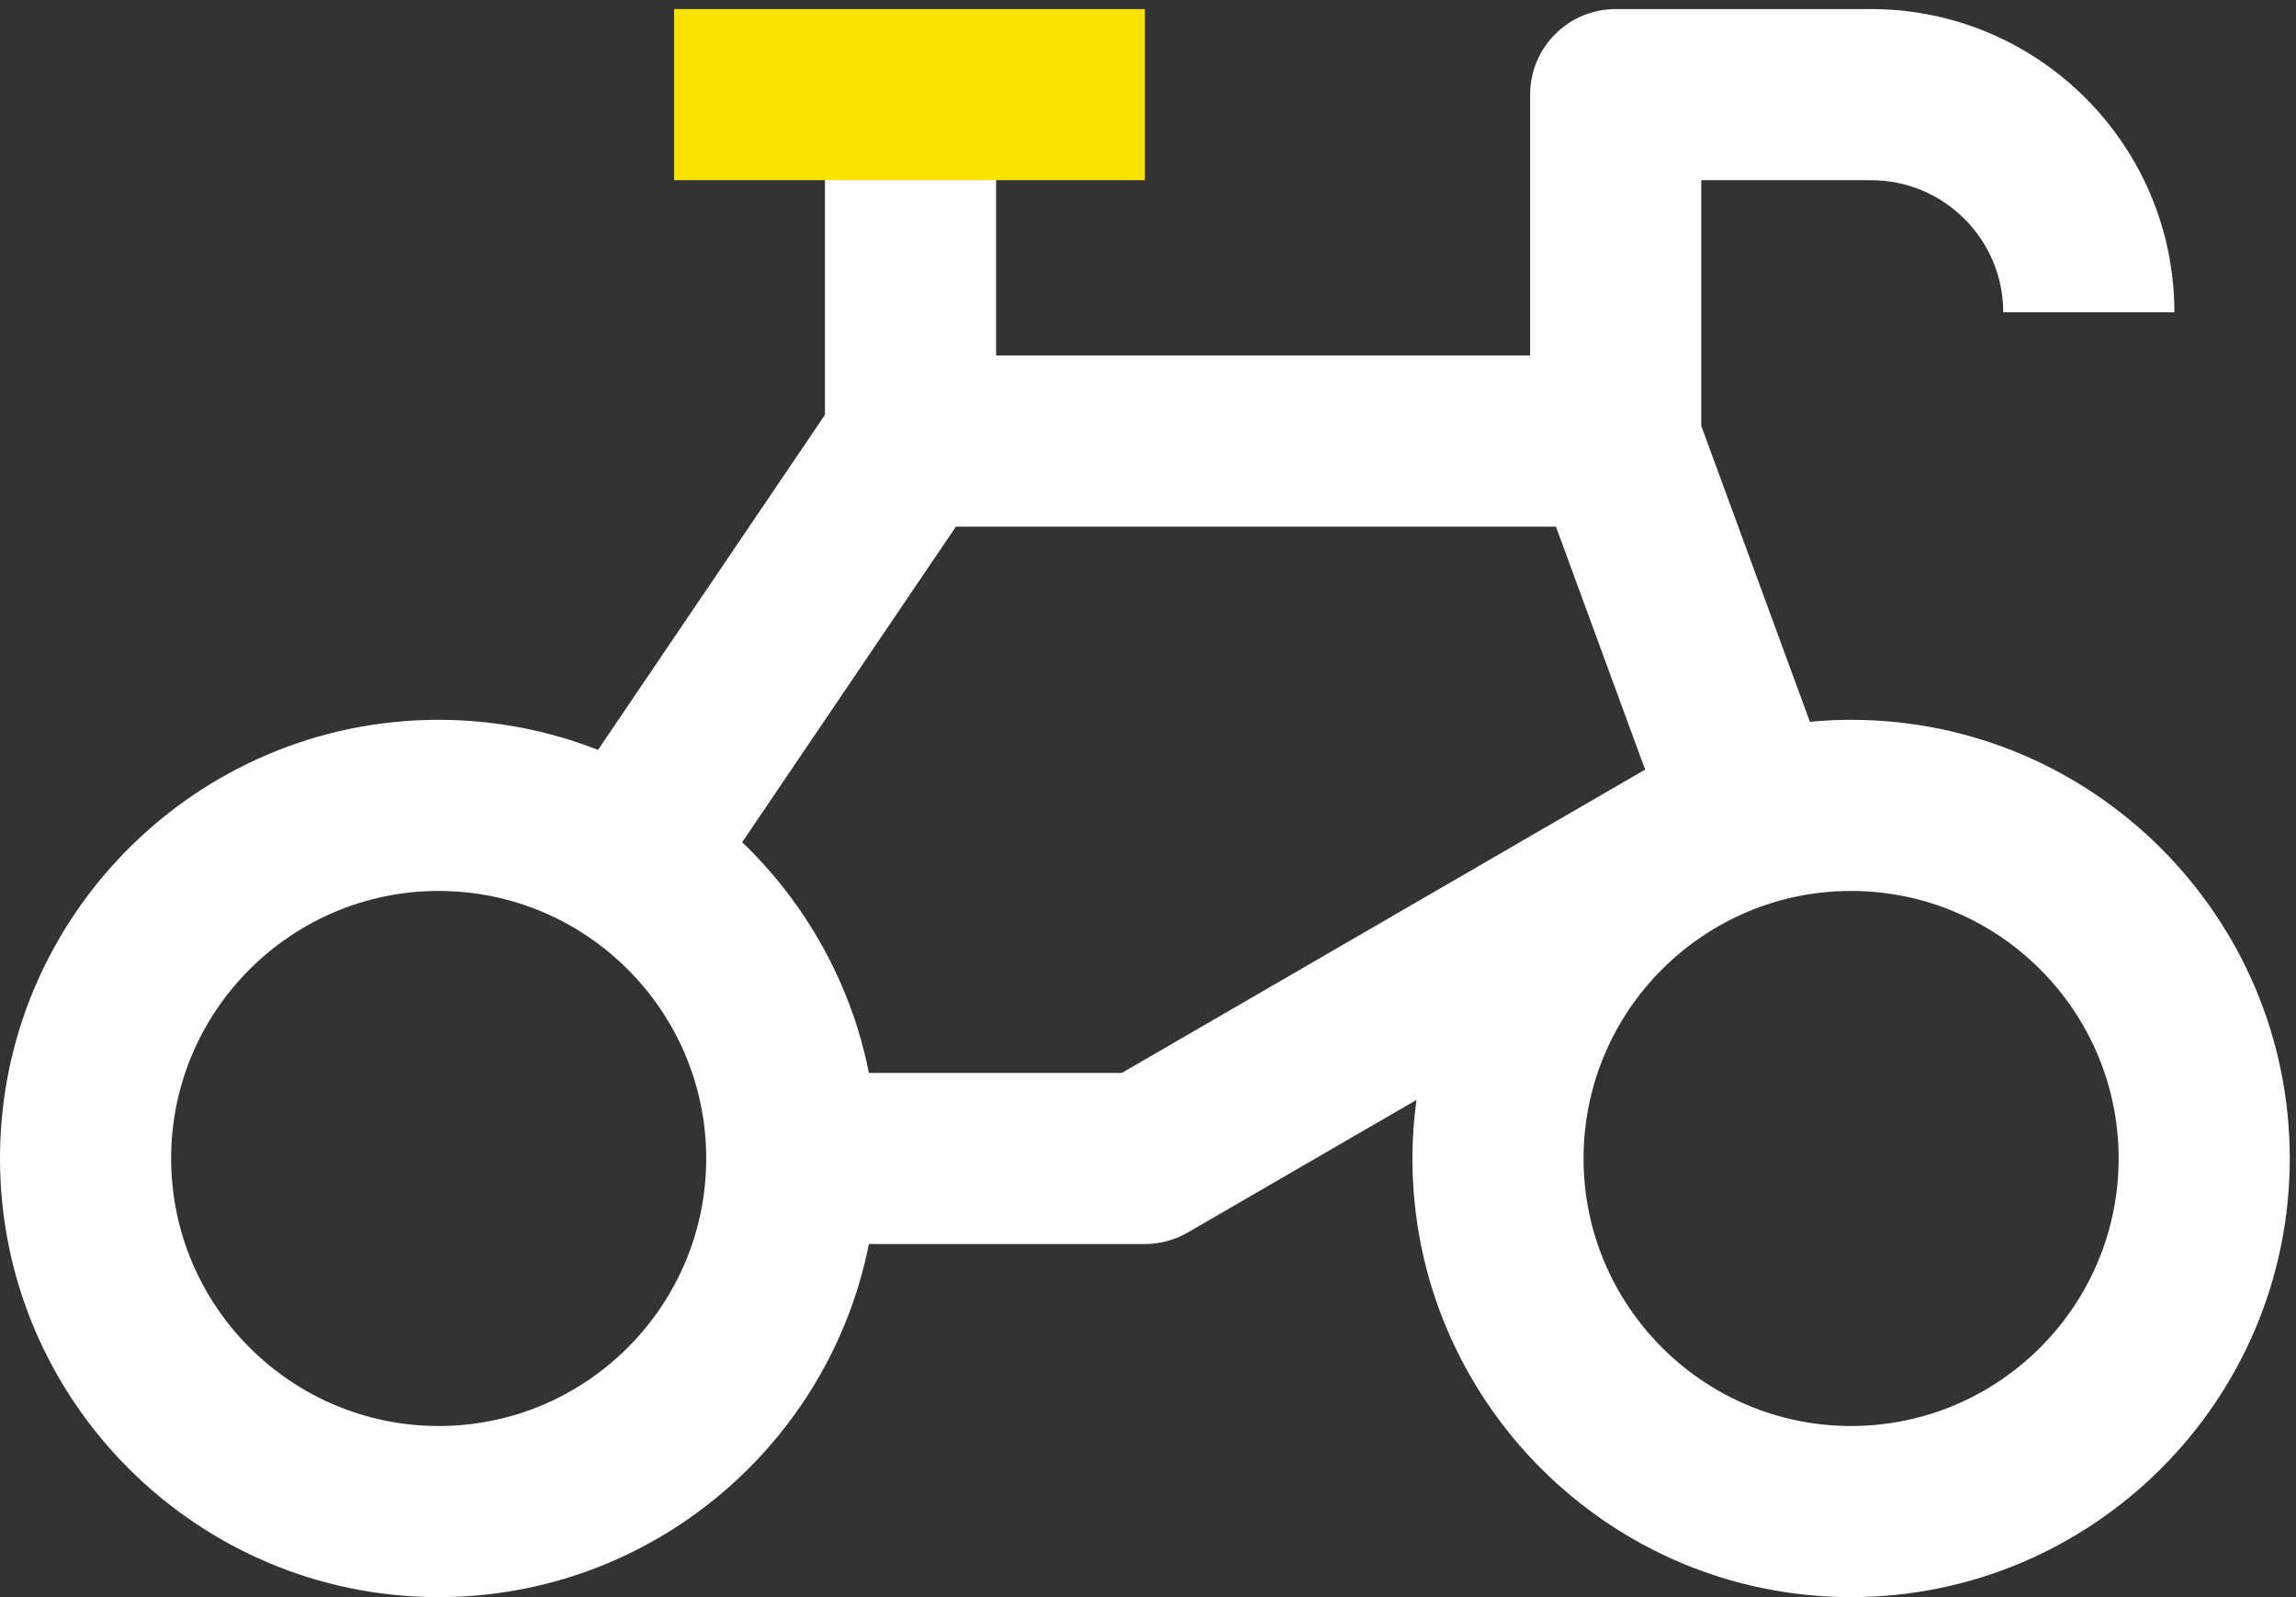 <svg xmlns="http://www.w3.org/2000/svg" width="161" height="112" viewBox="0 0 161 112"><rect x="0" y="0" width="161" height="112" fill="#333333" stroke="none"/><path fill="#fff" d="M129.803 50.478c-.975 0-1.938.051-2.89.14l-7.617-20.755V12.637h11.912c5.108 0 9.263 4.156 9.263 9.263h12c0-11.725-9.539-21.263-21.263-21.263h-17.912c-3.314 0-6 2.686-6 6V24.93H69.848V6.637H57.848V29.089L41.934 52.588c-3.466-1.357-7.232-2.11-11.173-2.11C13.799 50.478 0 64.277 0 81.239S13.799 112 30.76 112c14.909 0 27.37-10.662 30.169-24.761h19.352c1.057 0 2.095-.279 3.009-.809l16.033-9.295c-.18 1.344-.282 2.712-.282 4.104C99.042 98.201 112.841 112 129.803 112c16.961 0 30.76-13.8 30.76-30.761s-13.799-30.76-30.76-30.76zM30.76 100C20.416 100 12 91.584 12 81.239c0-10.344 8.416-18.76 18.76-18.76 10.345 0 18.761 8.416 18.761 18.76C49.522 91.584 41.105 100 30.76 100zm47.908-24.761H60.93c-1.25-6.293-4.427-11.897-8.887-16.178l14.988-22.131h42.075l6.253 17.038zM129.803 100c-10.345 0-18.761-8.416-18.761-18.761 0-10.344 8.416-18.76 18.761-18.76 10.344 0 18.76 8.416 18.76 18.76 0 10.345-8.416 18.761-18.76 18.761z"/><path fill="#f9e200" d="M80.282.637H47.268V12.637h33.014z"/></svg>